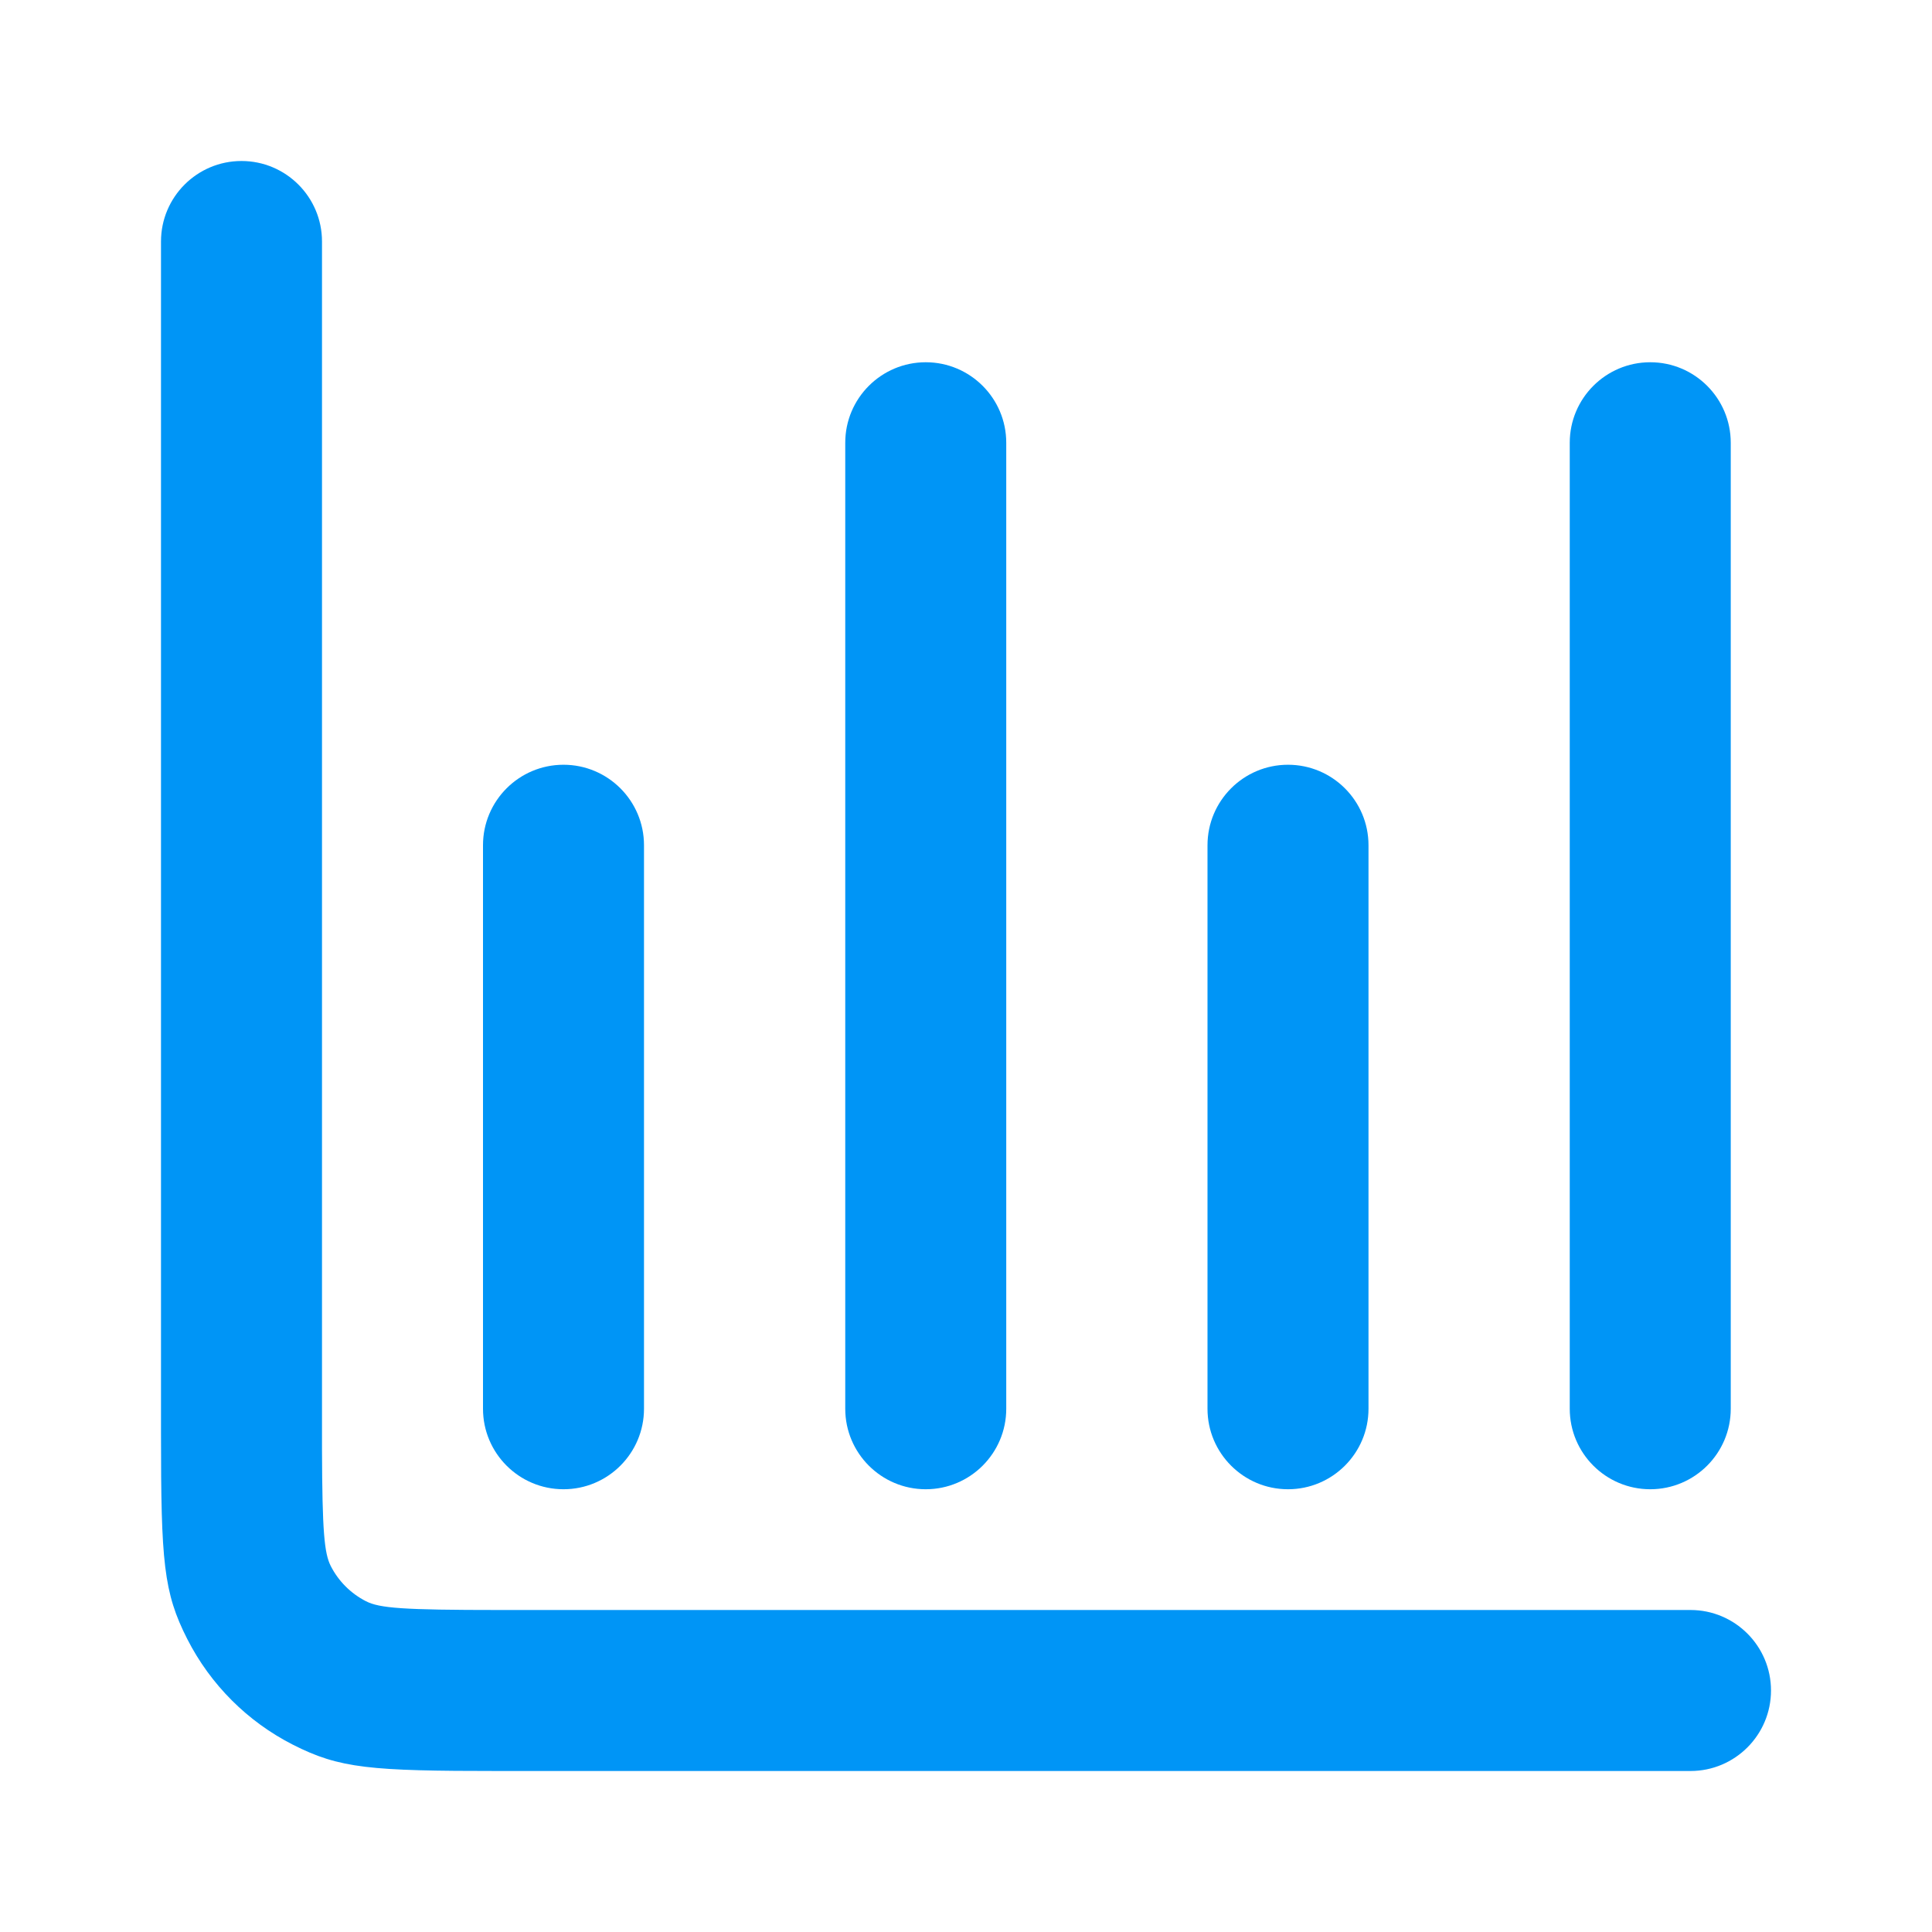 <svg width="24" height="24" viewBox="0 0 24 24" fill="none" xmlns="http://www.w3.org/2000/svg">
<path d="M3 2C3.552 2 4 2.448 4 3L4 18.002C4.003 19.032 4.029 19.296 4.109 19.454C4.205 19.642 4.358 19.795 4.546 19.891C4.714 19.977 5.001 20 6.2 20H21C21.552 20 22 20.448 22 21C22 21.552 21.552 22 21 22H6.2C4.599 22 4.219 21.969 3.638 21.673C3.074 21.386 2.615 20.927 2.327 20.362C2.031 19.781 2 19.401 2 17.8V3C2 2.448 2.448 2 3 2ZM7 9.5C7.552 9.5 8 9.948 8 10.5V17.5C8 18.052 7.552 18.5 7 18.5C6.448 18.5 6 18.052 6 17.5V10.5C6 9.948 6.448 9.5 7 9.5ZM11.5 4.5C12.052 4.5 12.5 4.948 12.5 5.5V17.5C12.5 18.052 12.052 18.5 11.5 18.5C10.948 18.5 10.5 18.052 10.5 17.5V5.5C10.5 4.948 10.948 4.5 11.5 4.5ZM16 9.5C16.552 9.5 17 9.948 17 10.5V17.5C17 18.052 16.552 18.5 16 18.5C15.448 18.5 15 18.052 15 17.5V10.5C15 9.948 15.448 9.5 16 9.5ZM20.5 4.5C21.052 4.5 21.5 4.948 21.5 5.5V17.5C21.5 18.052 21.052 18.5 20.5 18.5C19.948 18.5 19.5 18.052 19.5 17.5V5.5C19.5 4.948 19.948 4.5 20.5 4.5Z" fill="#0095F6"/>
</svg>
